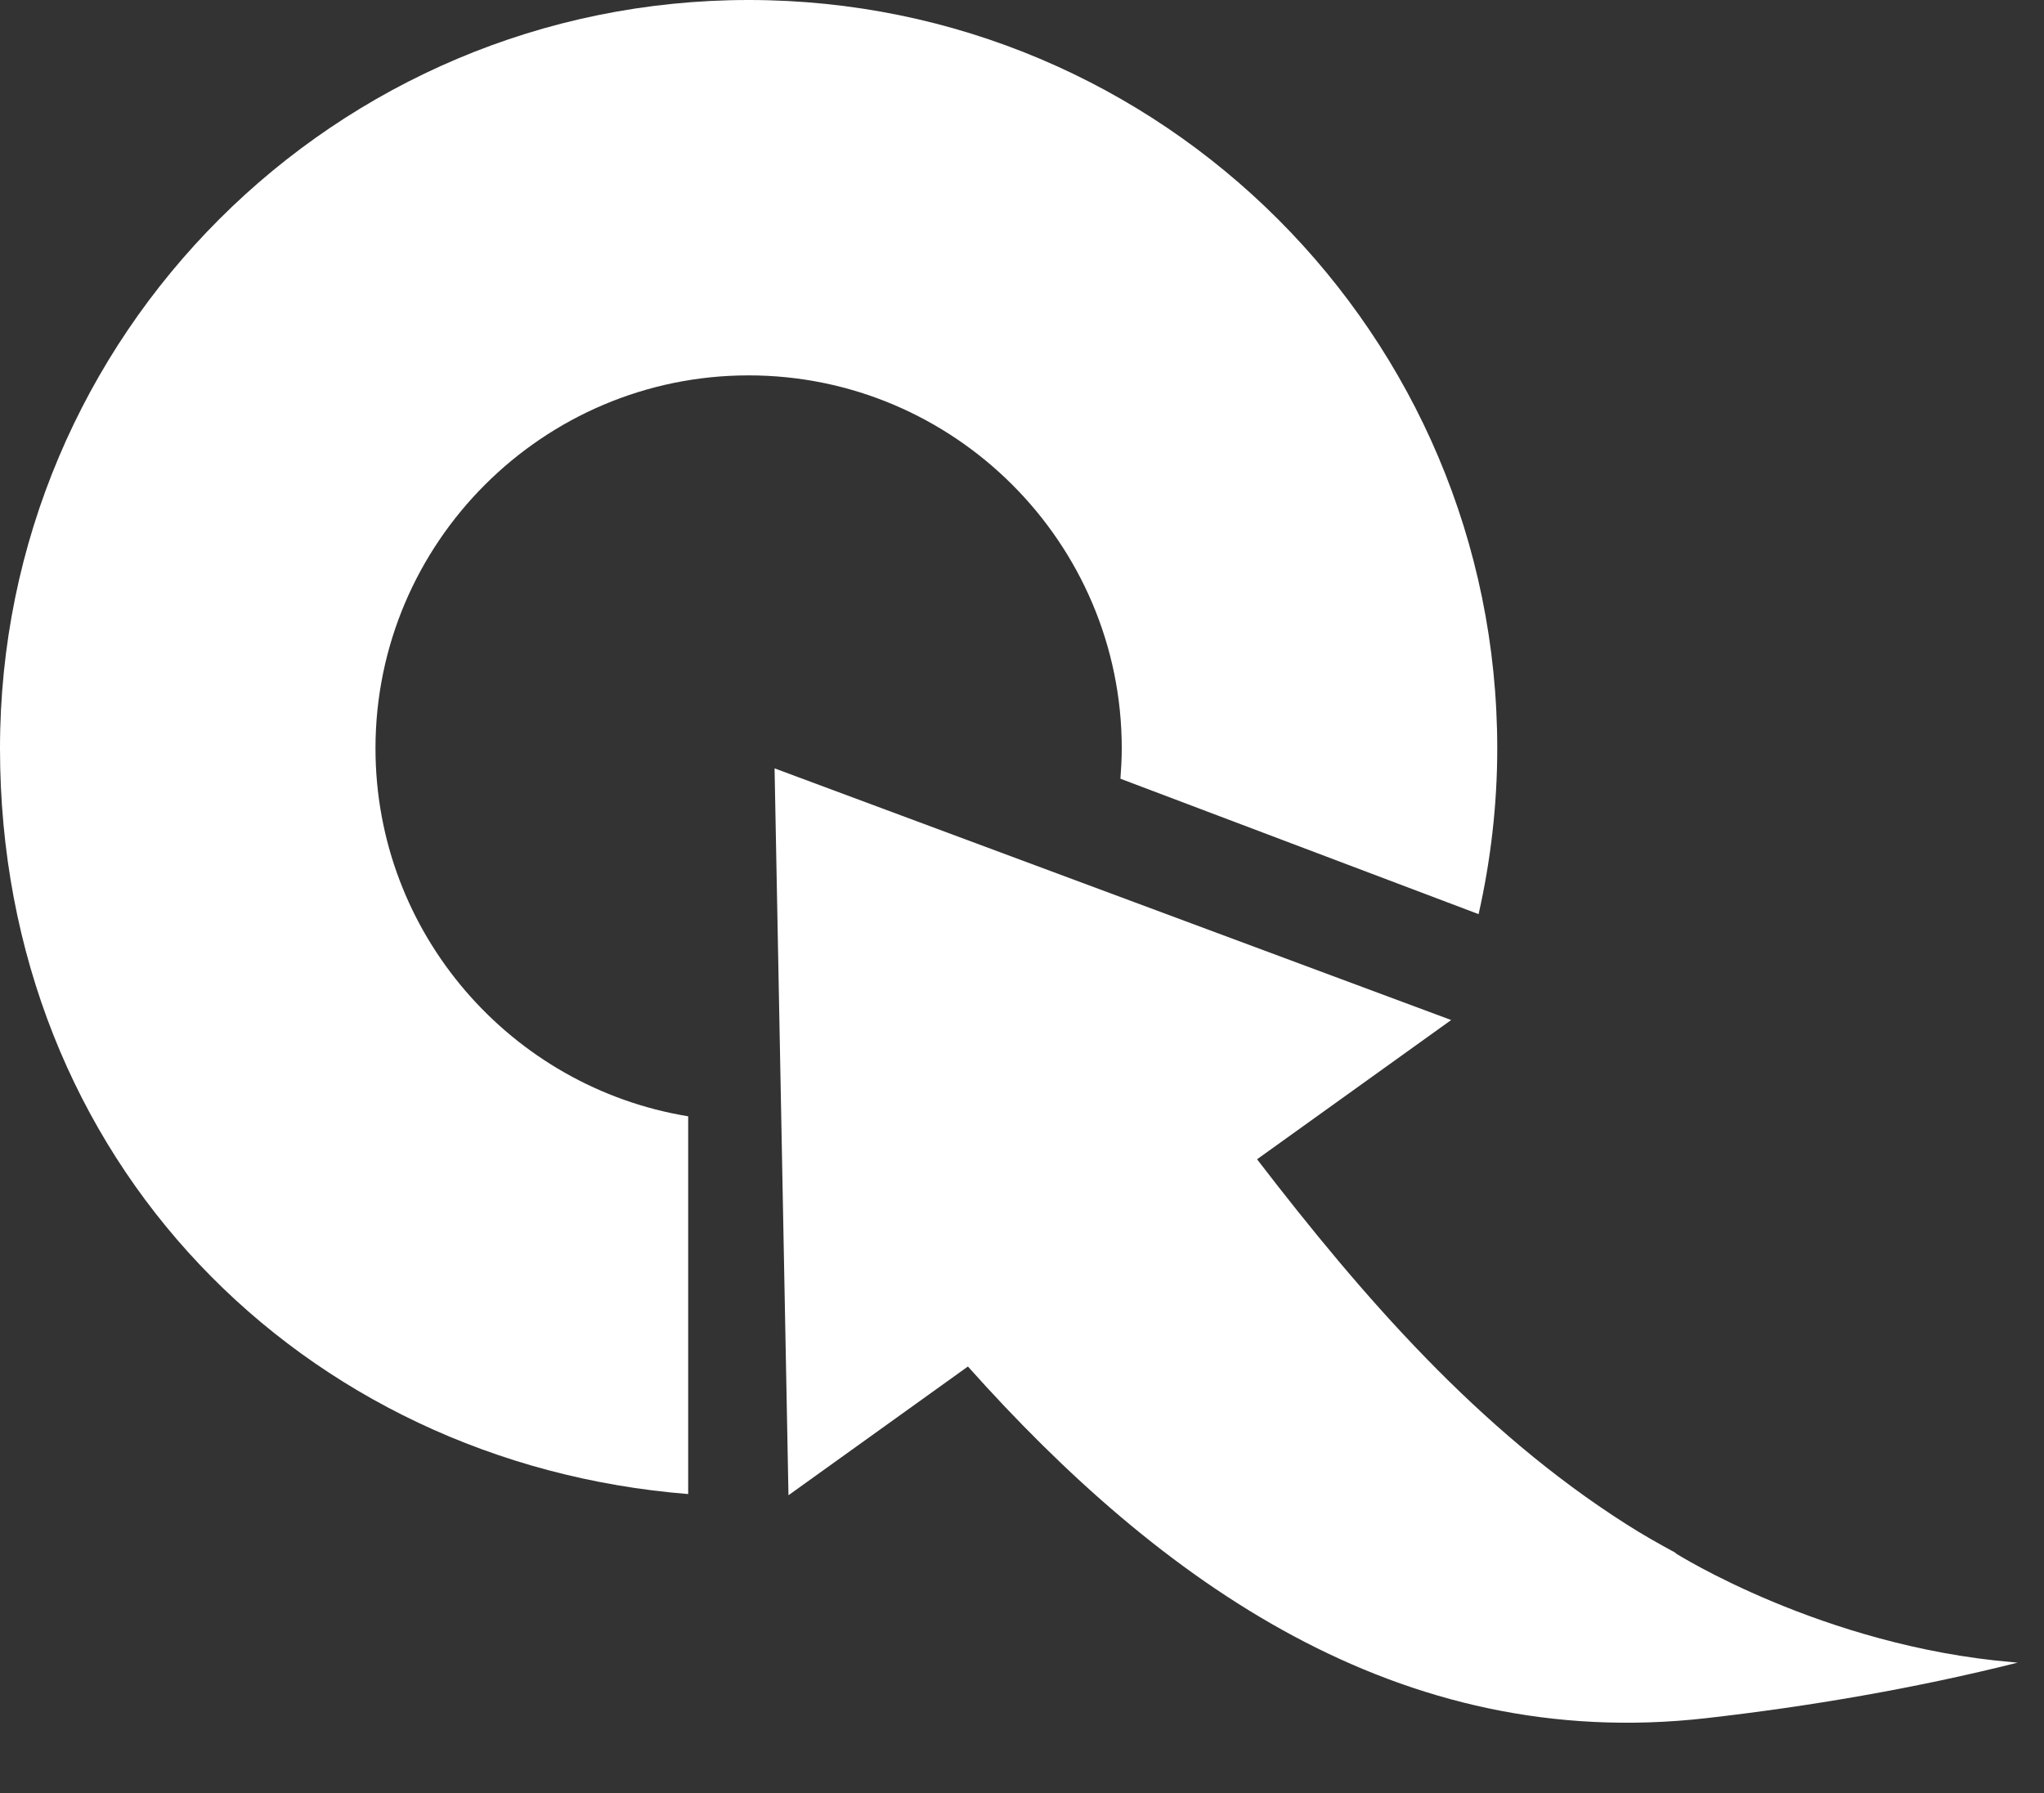 <svg width="57" height="50" viewBox="0 0 57 50" fill="none" xmlns="http://www.w3.org/2000/svg">
<rect x="0" y="0" width="57" height="50" fill="#333333" stroke="none"/>
<g clip-path="url(#clip0_9447_3012)">
<path d="M20.877 10.468C26.612 10.468 31.282 15.136 31.282 20.869C31.282 21.154 31.265 21.439 31.245 21.716L41.233 25.492C41.568 24.005 41.753 22.459 41.753 20.869C41.753 9.344 32.406 0 20.877 0C9.347 0 0 9.344 0 20.869C0 32.394 8.451 40.805 19.191 41.664V31.13C14.252 30.321 10.471 26.029 10.471 20.869C10.471 15.136 15.141 10.468 20.877 10.468Z" fill="white"/>
<path d="M46.728 43.32V43.304C46.27 43.056 45.807 42.796 45.348 42.502C41.233 39.883 38.005 36.166 35.055 32.328L40.468 28.445L21.6 21.427L21.988 41.697L26.992 38.107C32.348 44.105 38.997 48.889 47.576 47.914C50.452 47.587 53.402 47.084 56.266 46.365C56.216 46.361 56.171 46.356 56.121 46.352C50.815 45.902 46.728 43.316 46.728 43.316V43.32Z" fill="white"/>
</g>
<defs>
<clipPath id="clip0_9447_3012">
<rect width="56.25" height="50" fill="white"/>
</clipPath>
</defs>
</svg>
